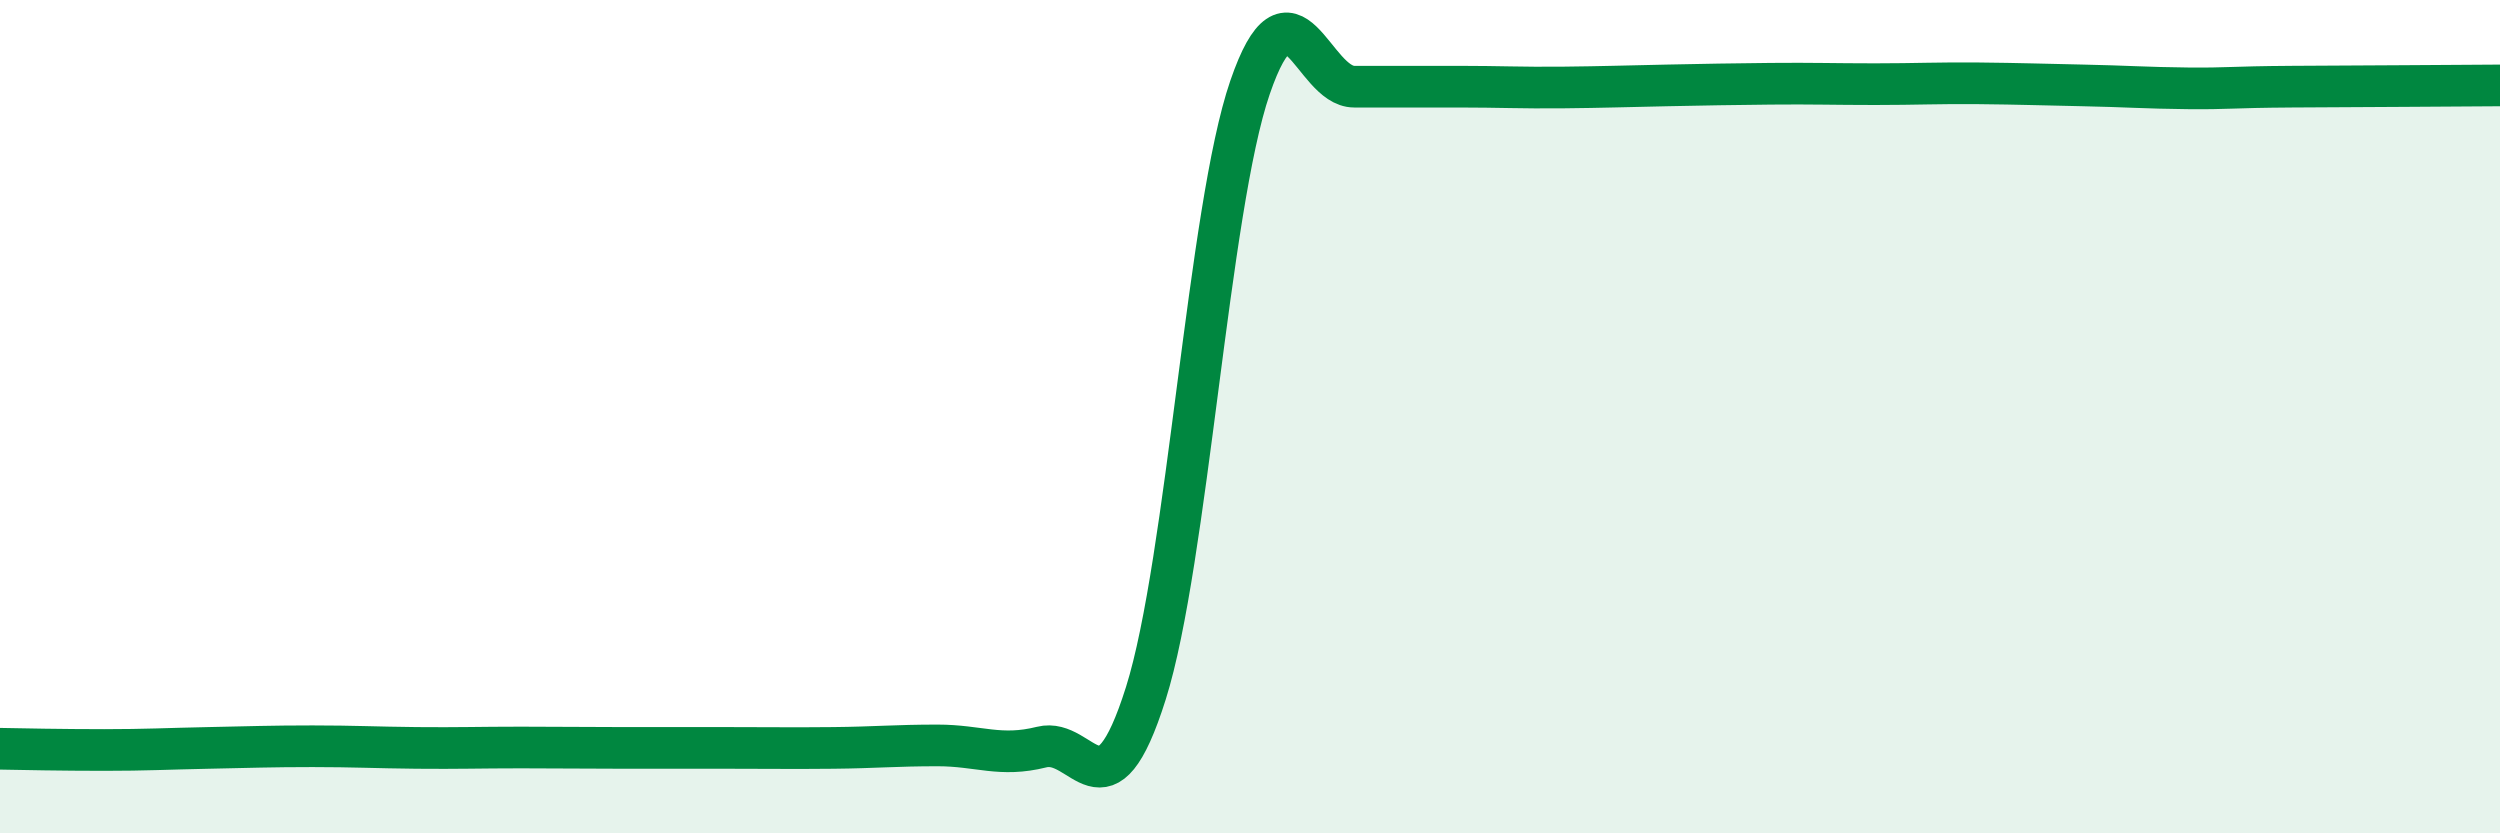 
    <svg width="60" height="20" viewBox="0 0 60 20" xmlns="http://www.w3.org/2000/svg">
      <path
        d="M 0,17.97 C 0.5,17.98 1.5,18 2.5,18 C 3.5,18 4,17.97 5,17.95 C 6,17.93 6.5,17.91 7.5,17.91 C 8.5,17.91 9,17.94 10,17.95 C 11,17.96 11.5,17.94 12.5,17.94 C 13.5,17.94 14,17.95 15,17.95 C 16,17.95 16.5,17.95 17.5,17.95 C 18.5,17.95 19,17.96 20,17.95 C 21,17.94 21.5,17.89 22.5,17.89 C 23.5,17.89 24,18.18 25,17.93 C 26,17.68 26.5,19.81 27.5,16.64 C 28.5,13.47 29,5.01 30,2.1 C 31,-0.81 31.5,2.08 32.5,2.08 C 33.5,2.08 34,2.08 35,2.08 C 36,2.08 36.5,2.11 37.5,2.1 C 38.5,2.09 39,2.07 40,2.05 C 41,2.03 41.5,2.02 42.5,2.01 C 43.5,2 44,2.02 45,2.02 C 46,2.02 46.5,1.99 47.5,2 C 48.5,2.01 49,2.03 50,2.05 C 51,2.07 51.5,2.11 52.5,2.12 C 53.5,2.13 53.5,2.09 55,2.08 C 56.5,2.07 59,2.06 60,2.05L60 20L0 20Z"
        fill="#008740"
        opacity="0.1"
        stroke-linecap="round"
        stroke-linejoin="round"
      />
      <path
        d="M 0,17.97 C 0.5,17.98 1.5,18 2.5,18 C 3.5,18 4,17.97 5,17.95 C 6,17.93 6.5,17.91 7.5,17.91 C 8.5,17.91 9,17.94 10,17.95 C 11,17.96 11.5,17.94 12.5,17.94 C 13.5,17.94 14,17.95 15,17.95 C 16,17.95 16.5,17.95 17.5,17.95 C 18.5,17.95 19,17.96 20,17.95 C 21,17.94 21.5,17.89 22.5,17.89 C 23.5,17.89 24,18.18 25,17.93 C 26,17.68 26.5,19.81 27.5,16.64 C 28.5,13.47 29,5.01 30,2.1 C 31,-0.81 31.5,2.08 32.5,2.08 C 33.5,2.08 34,2.08 35,2.08 C 36,2.08 36.5,2.11 37.5,2.1 C 38.5,2.09 39,2.07 40,2.05 C 41,2.03 41.5,2.02 42.5,2.01 C 43.5,2 44,2.02 45,2.02 C 46,2.02 46.5,1.99 47.5,2 C 48.5,2.01 49,2.03 50,2.05 C 51,2.07 51.5,2.11 52.5,2.12 C 53.5,2.13 53.5,2.09 55,2.08 C 56.5,2.07 59,2.06 60,2.05"
        stroke="#008740"
        stroke-width="1"
        fill="none"
        stroke-linecap="round"
        stroke-linejoin="round"
      />
    </svg>
  